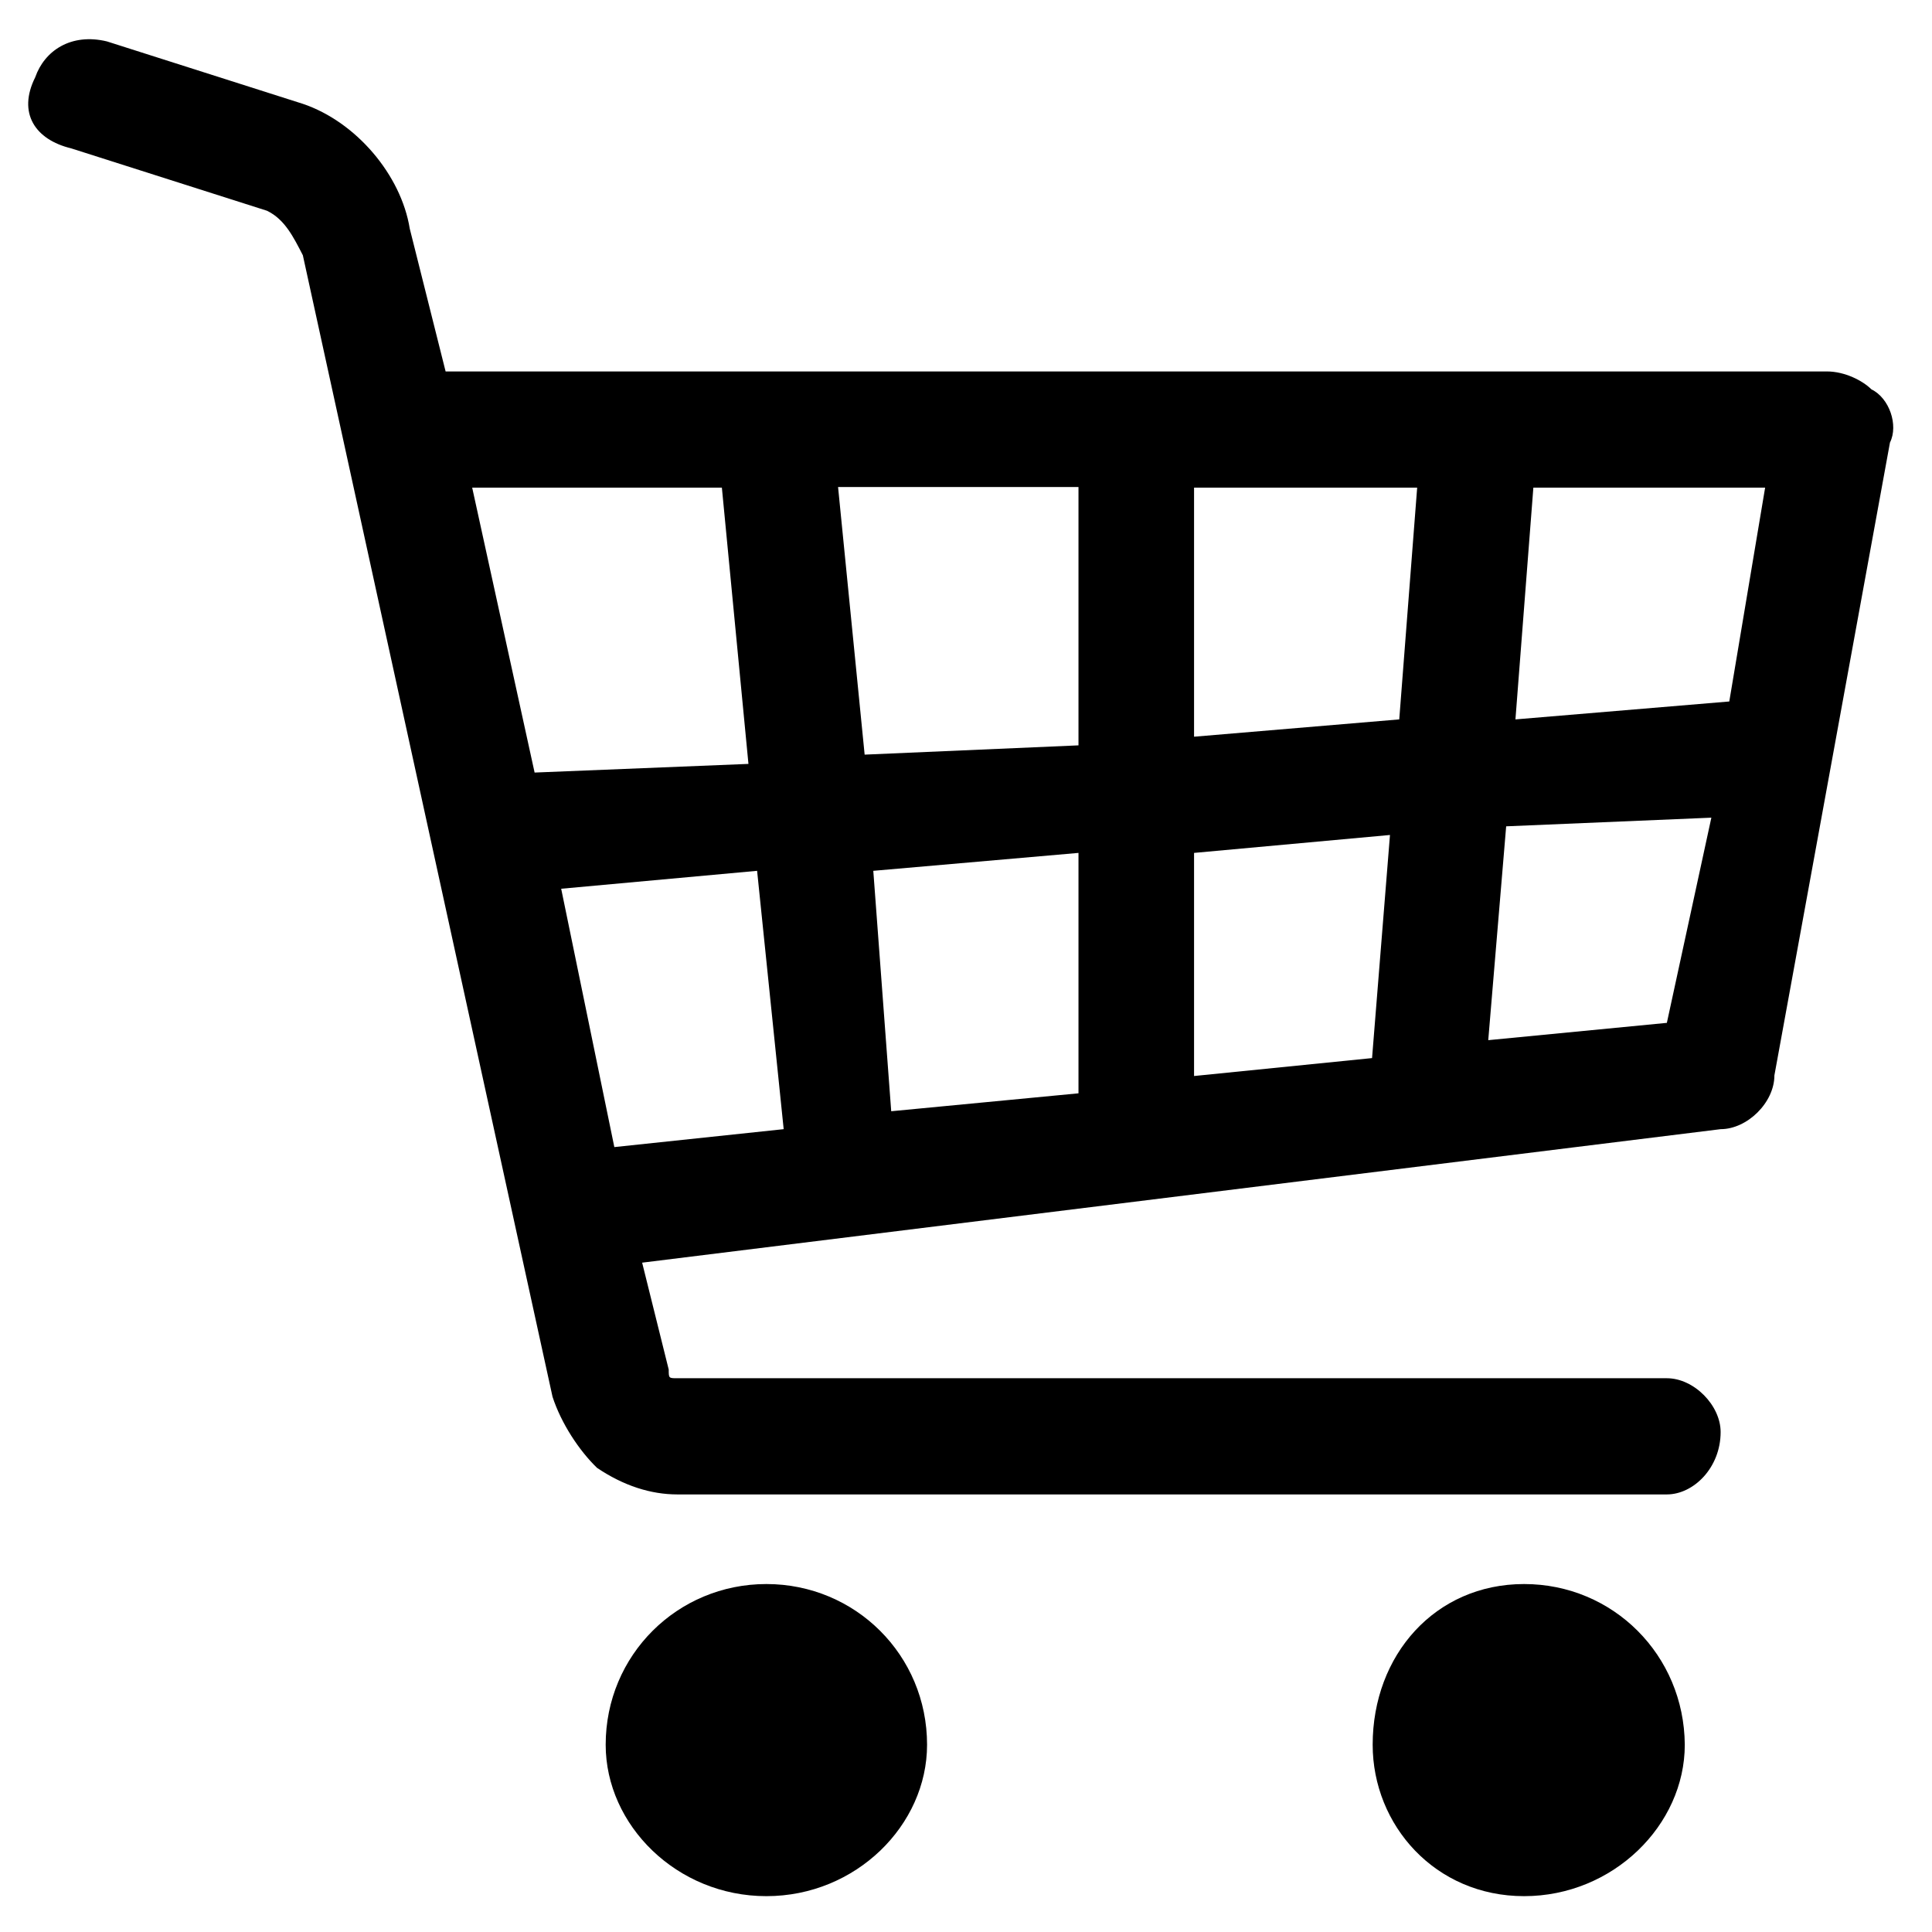 <?xml version="1.0" encoding="utf-8"?>
<!-- Generator: Adobe Illustrator 28.2.0, SVG Export Plug-In . SVG Version: 6.00 Build 0)  -->
<svg version="1.1" baseProfile="tiny" id="Warstwa_1"
	 xmlns="http://www.w3.org/2000/svg" xmlns:xlink="http://www.w3.org/1999/xlink" x="0px" y="0px" viewBox="0 0 312.6 312.6"
	 overflow="visible" xml:space="preserve">
<g>
	<path fill-rule="evenodd" fill="#000000" d="M302.8,63c-1.4-1.4-4.3-2.9-7.2-2.9H72.1L66.3,37c-1.4-8.7-8.7-17.3-17.3-20.2
		L17.3,6.7C11.5,5.3,7.2,8.2,5.7,12.5l0,0c-2.9,5.8,0,10.1,5.8,11.5l31.7,10.1c2.9,1.4,4.3,4.3,5.8,7.2L89.4,226
		c1.4,4.3,4.3,8.7,7.2,11.5c4.3,2.9,8.7,4.3,13,4.3h160.1c4.3,0,8.7-4.3,8.7-10.1l0,0c0-4.3-4.3-8.7-8.7-8.7H109.6
		c-1.4,0-1.4,0-1.4-1.4l-4.3-17.3l174.5-21.6c4.3,0,8.7-4.3,8.7-8.7l18.7-102.4C307.2,68.8,305.7,64.4,302.8,63L302.8,63z
		 M246.6,256.3c-14.4,0-24.5,11.5-24.5,26c0,13,10.1,24.5,24.5,24.5c14.4,0,26-11.5,26-24.5C272.5,267.8,261,256.3,246.6,256.3
		L246.6,256.3z M124,256.3c-14.4,0-26,11.5-26,26c0,13,11.5,24.5,26,24.5s26-11.5,26-24.5C150,267.8,138.4,256.3,124,256.3
		L124,256.3z M279.8,113.5l-34.6,2.9l2.9-37.5h37.5L279.8,113.5L279.8,113.5z M240.8,168.3l2.9-34.6l33.2-1.4l-7.2,33.2L240.8,168.3
		L240.8,168.3z M90.8,143.8l31.7-2.9l4.3,41.8l-27.4,2.9L90.8,143.8L90.8,143.8z M116.8,78.9l4.3,44.7L86.5,125L76.4,78.9H116.8
		L116.8,78.9z M193.2,119.2V78.9h36.1l-2.9,37.5L193.2,119.2L193.2,119.2z M193.2,138l31.7-2.9l-2.9,36.1l-28.8,2.9V138L193.2,138z
		 M139.9,122.1l-4.3-43.3h38.9v41.8L139.9,122.1L139.9,122.1z M174.5,138v38.9l-30.3,2.9l-2.9-38.9L174.5,138L174.5,138z"/>
</g>
</svg>
